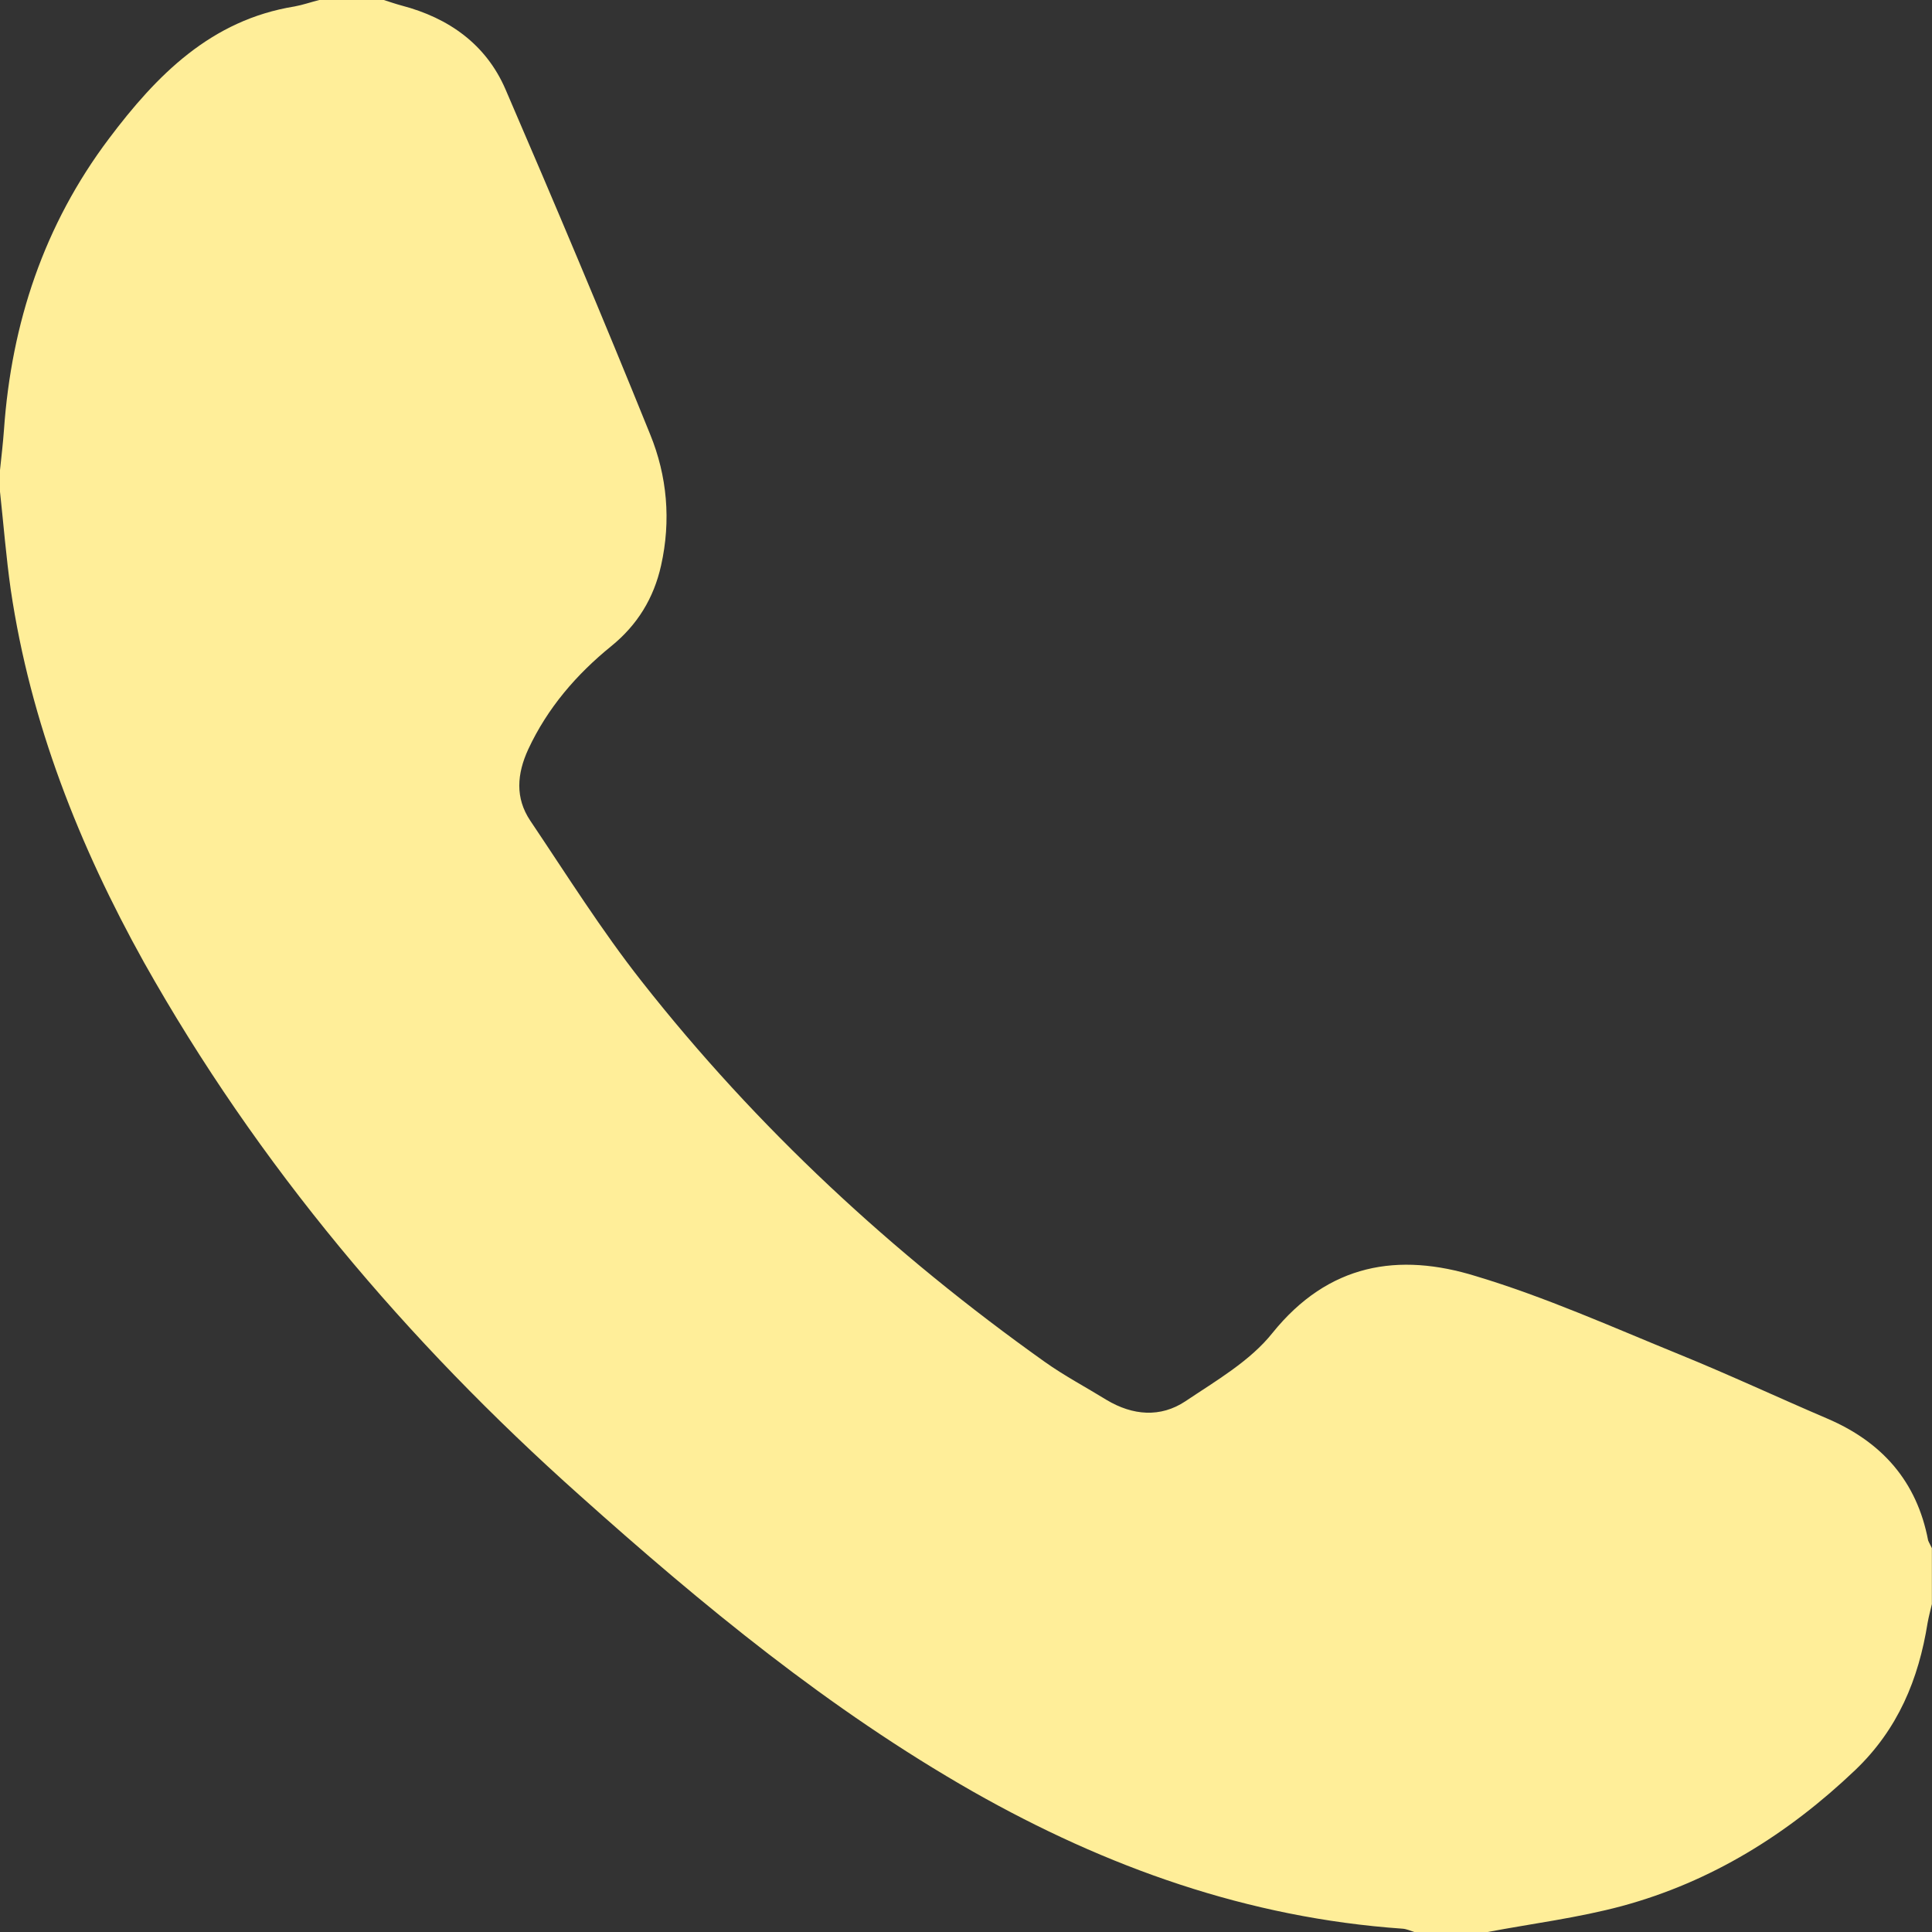 <?xml version="1.0" encoding="utf-8"?>
<!-- Generator: Adobe Illustrator 16.0.3, SVG Export Plug-In . SVG Version: 6.00 Build 0)  -->
<!DOCTYPE svg PUBLIC "-//W3C//DTD SVG 1.1//EN" "http://www.w3.org/Graphics/SVG/1.1/DTD/svg11.dtd">
<svg version="1.1" id="Layer_1" xmlns="http://www.w3.org/2000/svg" xmlns:xlink="http://www.w3.org/1999/xlink" x="0px" y="0px"
	 width="18px" height="18px" viewBox="0 0 18 18" enable-background="new 0 0 18 18" xml:space="preserve">
<rect x="0" y="0" width="18" height="18" fill="#333333" stroke="none"/>
<path fill="#FFEE99" d="M3.576,0c0.056,0.018,0.111,0.037,0.167,0.052c0.438,0.115,0.785,0.361,0.966,0.779
	c0.46,1.066,0.912,2.137,1.348,3.215C6.216,4.435,6.253,4.85,6.159,5.269C6.091,5.573,5.939,5.822,5.695,6.02
	C5.37,6.284,5.101,6.596,4.922,6.98C4.816,7.21,4.798,7.434,4.941,7.647C5.28,8.151,5.604,8.668,5.979,9.144
	c1.074,1.366,2.338,2.536,3.753,3.543c0.184,0.131,0.385,0.237,0.578,0.356c0.244,0.146,0.502,0.166,0.733,0.013
	c0.286-0.192,0.604-0.375,0.813-0.638c0.521-0.646,1.174-0.752,1.896-0.528c0.646,0.194,1.267,0.473,1.89,0.727
	c0.465,0.189,0.92,0.402,1.381,0.599c0.51,0.218,0.836,0.584,0.941,1.136c0.01,0.025,0.025,0.049,0.035,0.072
	c0,0.176,0,0.348,0,0.521c-0.014,0.059-0.029,0.115-0.04,0.175c-0.084,0.526-0.276,0.991-0.675,1.372
	c-0.625,0.595-1.338,1.04-2.172,1.266c-0.409,0.11-0.834,0.163-1.252,0.242c-0.229,0-0.454,0-0.684,0
	c-0.037-0.012-0.074-0.029-0.111-0.031c-1.438-0.101-2.754-0.57-4-1.277c-1.34-0.764-2.519-1.735-3.664-2.76
	c-1.614-1.44-2.997-3.074-4.06-4.967C0.737,7.879,0.283,6.733,0.1,5.493C0.057,5.19,0.033,4.885,0,4.581C0,4.514,0,4.446,0,4.38
	c0.013-0.125,0.028-0.251,0.037-0.376c0.07-0.996,0.374-1.91,0.977-2.711C1.459,0.701,1.965,0.186,2.745,0.06
	C2.821,0.046,2.896,0.02,2.974,0C3.174,0,3.375,0,3.576,0z"/>
</svg>
